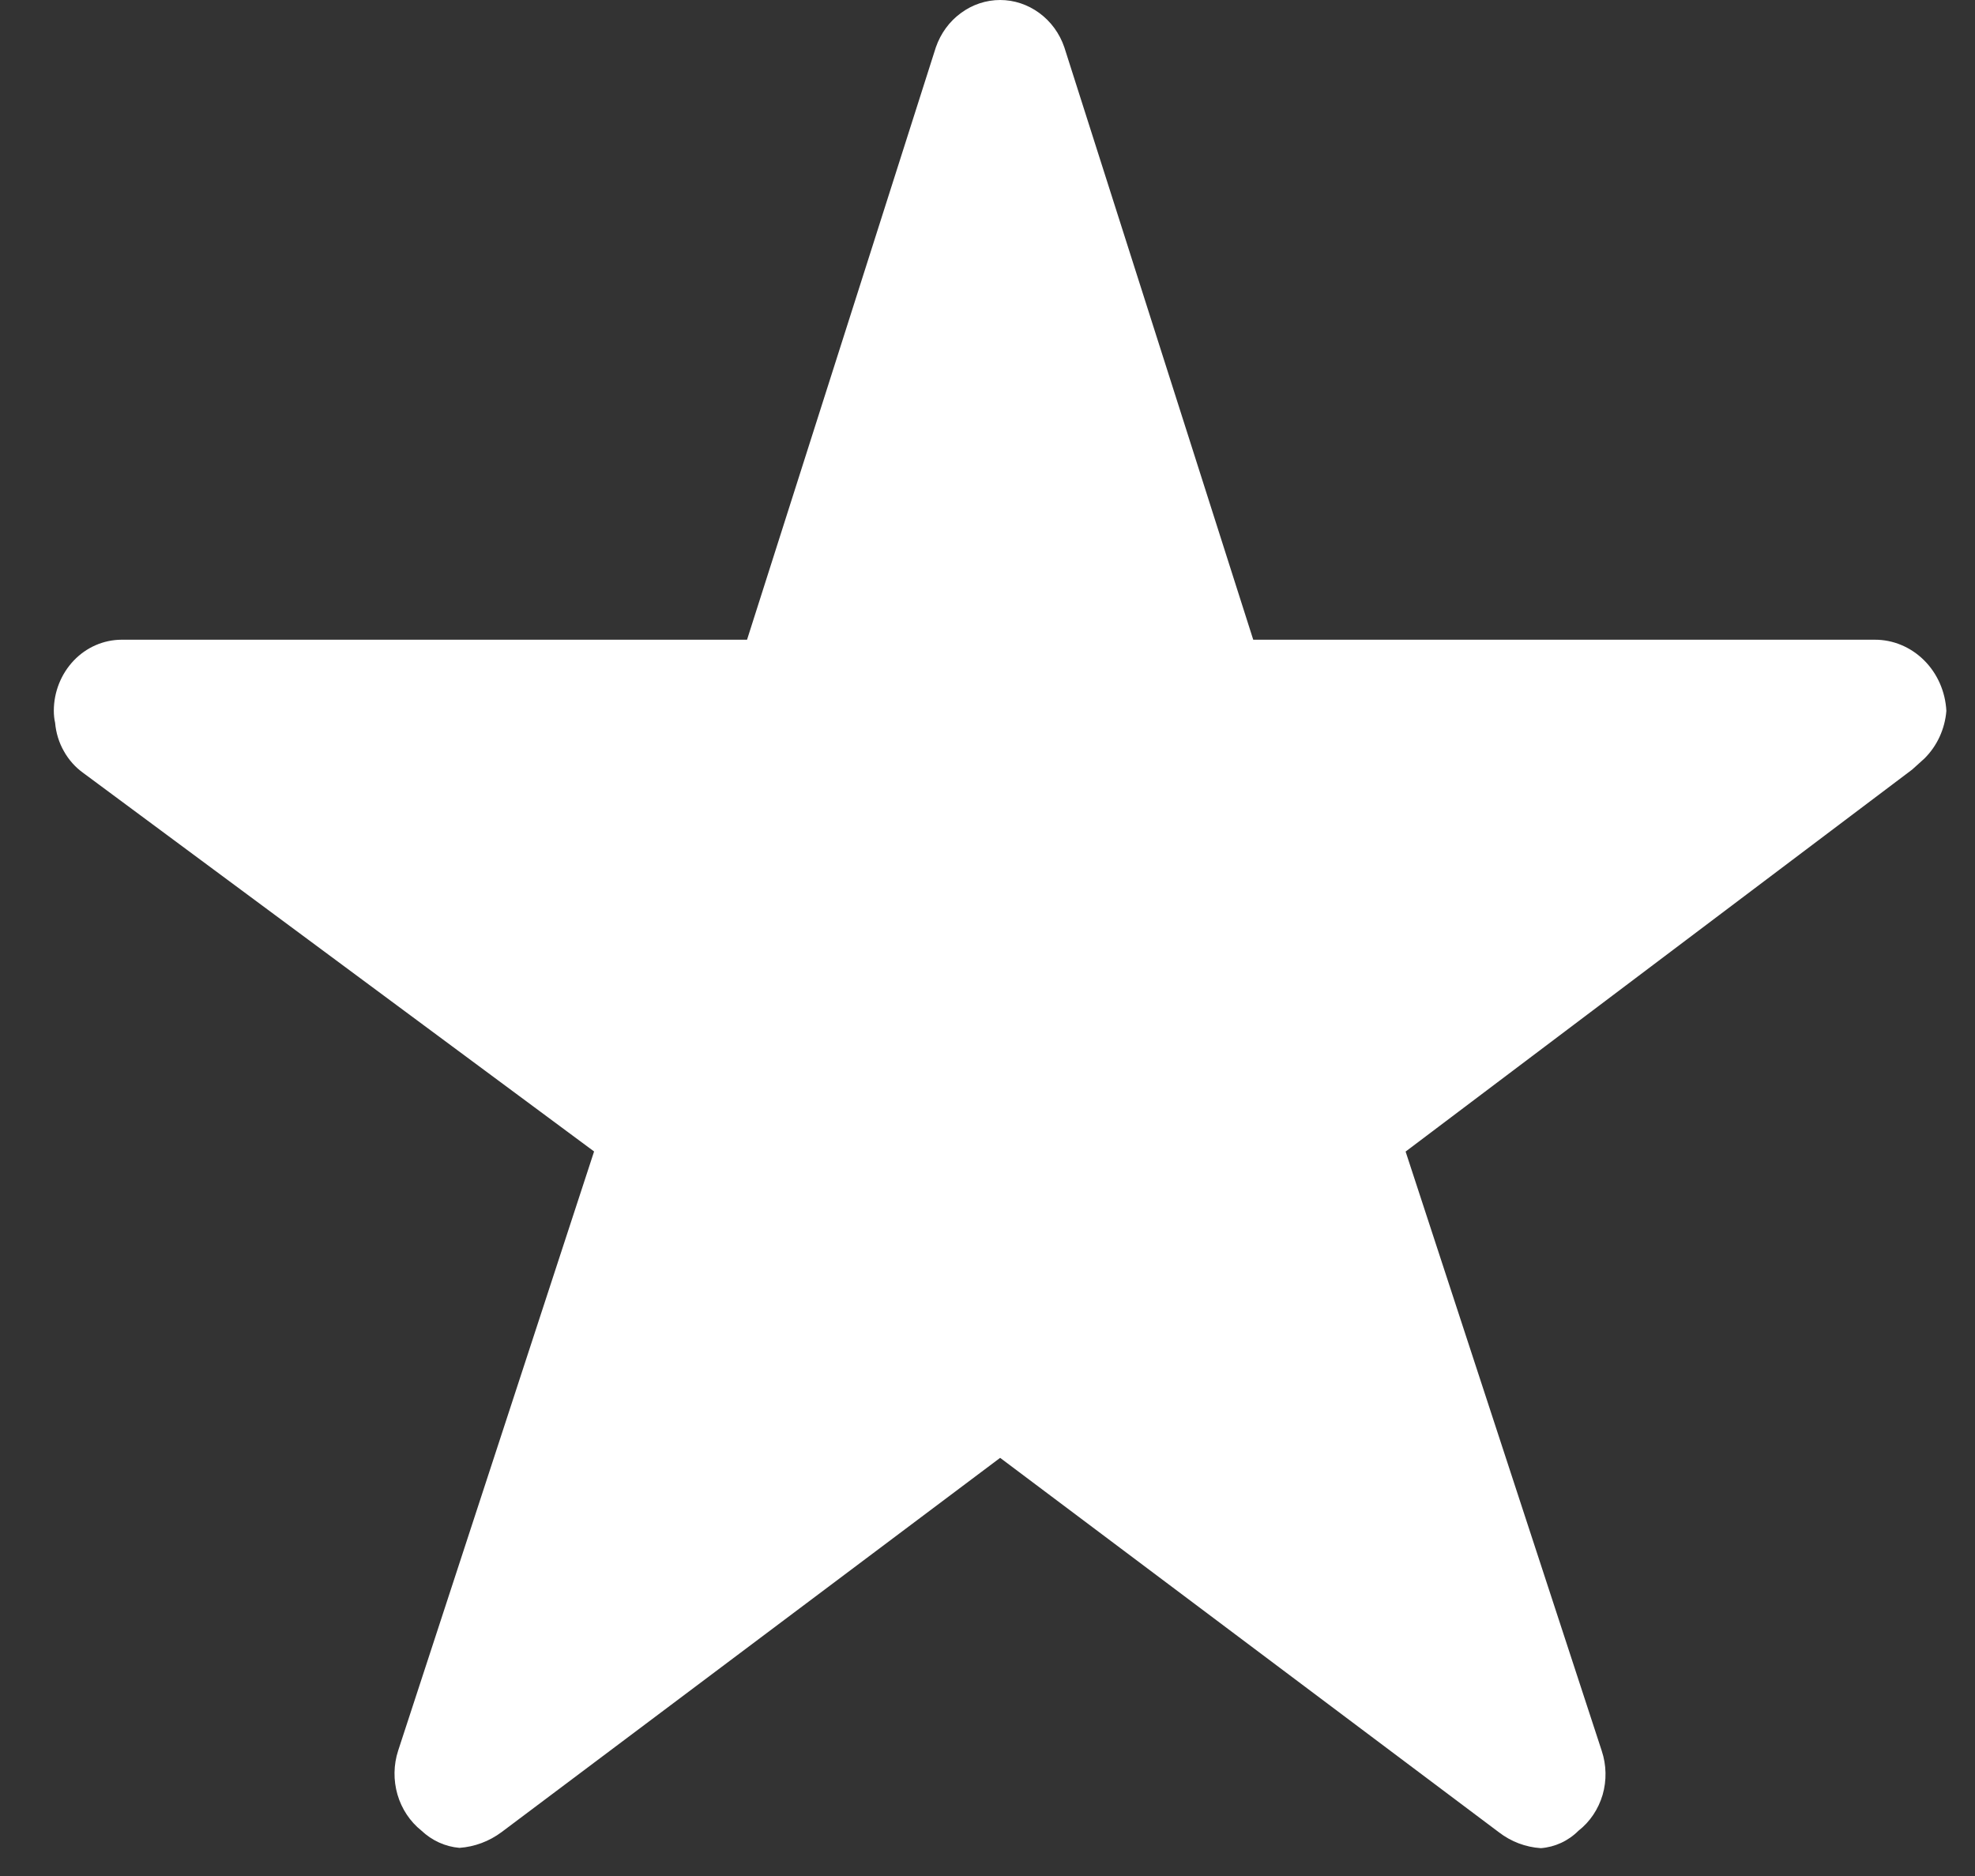 <svg width="20" height="19" viewBox="0 0 20 19" fill="none" xmlns="http://www.w3.org/2000/svg">
<rect x="0" y="0" width="20" height="19" fill="#333333" stroke="none"/>
<path d="M18.984 6.479H12.691L10.778 0.479C10.73 0.338 10.641 0.217 10.525 0.132C10.408 0.046 10.27 0 10.128 0C9.986 0 9.847 0.046 9.731 0.132C9.614 0.217 9.526 0.338 9.477 0.479L7.565 6.479H1.23C1.048 6.48 0.874 6.556 0.746 6.691C0.618 6.826 0.545 7.009 0.545 7.199C0.545 7.24 0.549 7.281 0.558 7.32C0.567 7.422 0.597 7.521 0.647 7.608C0.696 7.696 0.764 7.772 0.844 7.829L6.016 11.662L4.032 17.73C3.985 17.874 3.983 18.03 4.025 18.175C4.067 18.32 4.152 18.448 4.267 18.54C4.374 18.641 4.509 18.703 4.653 18.715C4.806 18.704 4.954 18.649 5.08 18.555L10.128 14.765L15.176 18.555C15.301 18.652 15.449 18.708 15.604 18.718C15.746 18.707 15.881 18.645 15.984 18.542C16.101 18.451 16.186 18.323 16.229 18.178C16.271 18.032 16.268 17.876 16.22 17.732L14.234 11.663L19.364 7.794L19.488 7.682C19.616 7.555 19.695 7.384 19.71 7.2C19.7 7.005 19.619 6.821 19.484 6.687C19.349 6.553 19.17 6.478 18.984 6.479Z" fill="#ffffff"/>
</svg>
